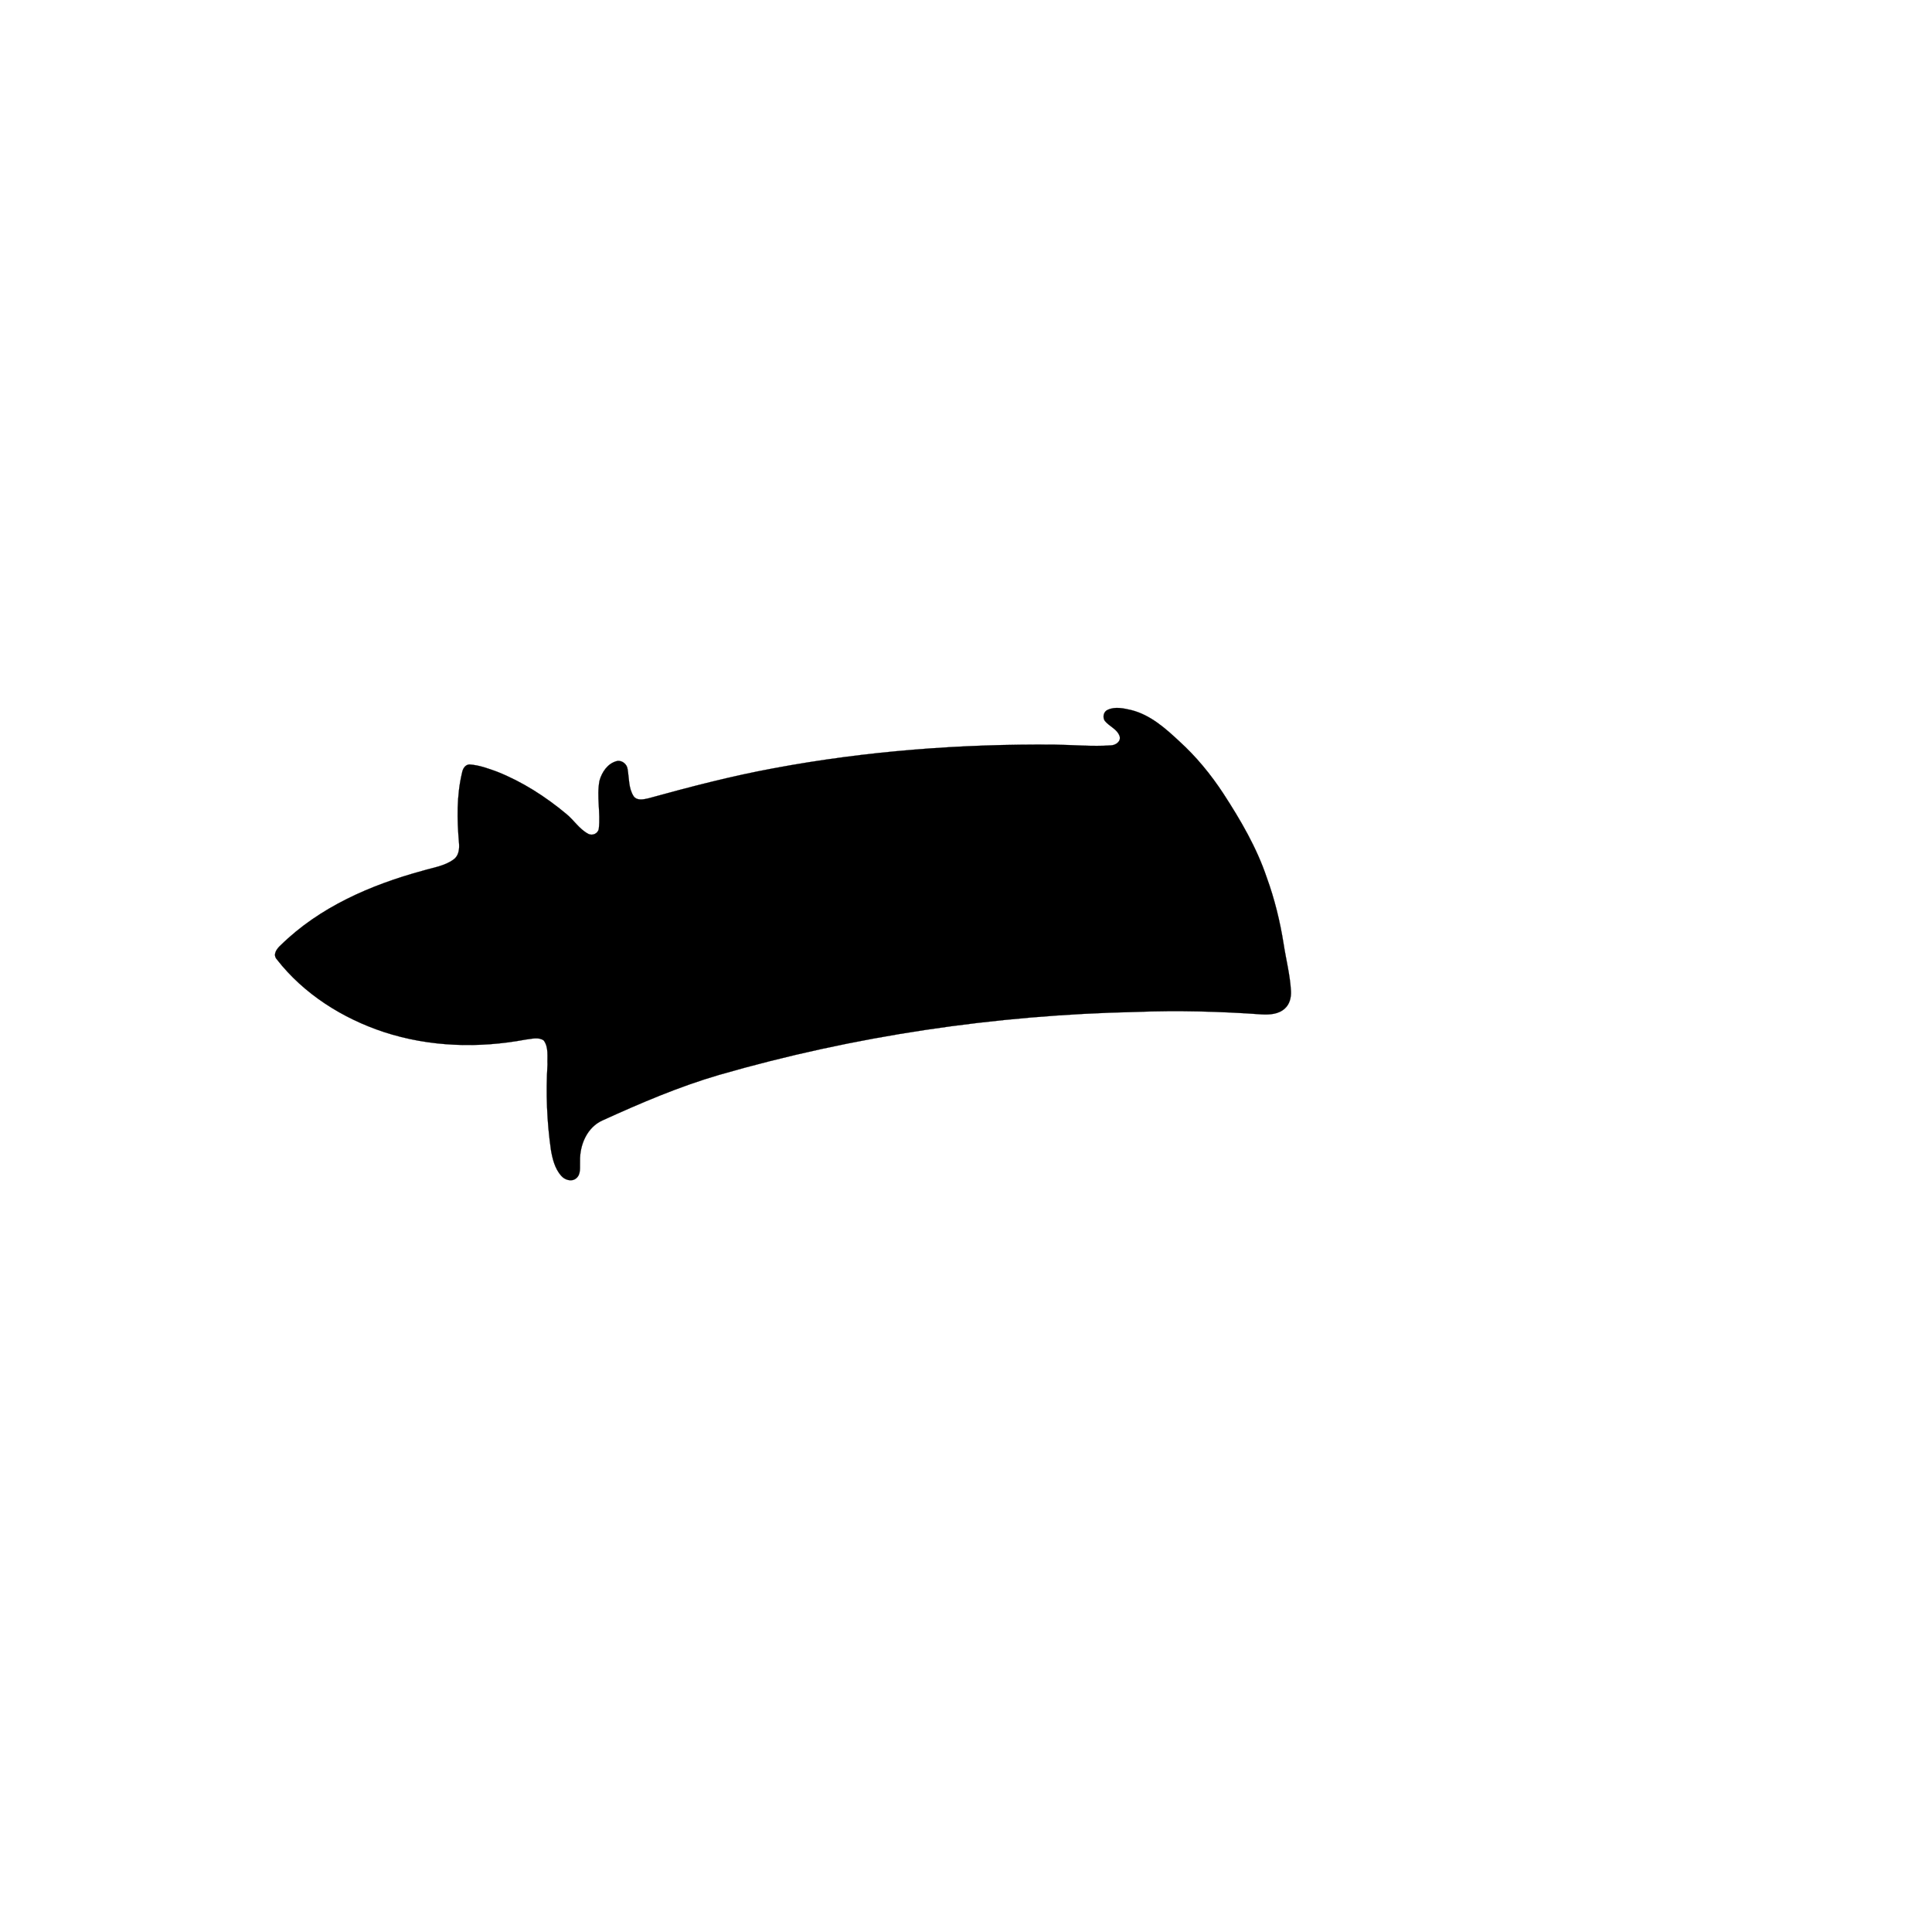 <?xml version="1.0" encoding="UTF-8" ?>
<!DOCTYPE svg PUBLIC "-//W3C//DTD SVG 1.1//EN" "http://www.w3.org/Graphics/SVG/1.1/DTD/svg11.dtd">
<svg width="1000pt" height="1000pt" viewBox="0 0 1000 1000" version="1.1" xmlns="http://www.w3.org/2000/svg">
<path fill="#000000" stroke="#000000" stroke-width="0.094" opacity="1.00" d=" M 573.41 367.37 C 577.28 365.60 581.65 366.65 585.60 367.54 C 595.40 370.03 603.17 376.92 610.37 383.65 C 619.18 391.64 626.75 400.88 633.26 410.82 C 642.13 424.48 650.45 438.69 655.67 454.20 C 659.71 465.29 662.53 476.80 664.38 488.45 C 665.63 496.63 667.75 504.69 668.20 512.97 C 668.37 516.21 667.56 519.75 665.05 521.98 C 661.85 524.98 657.15 525.27 653.00 525.04 C 631.38 523.50 609.67 522.94 588.01 523.77 C 515.07 525.36 442.30 536.13 372.19 556.37 C 351.48 562.42 331.59 570.94 311.97 579.87 C 303.90 583.39 300.03 592.57 300.22 600.97 C 300.05 604.00 300.89 607.87 298.11 610.00 C 295.71 611.83 292.27 610.68 290.46 608.57 C 287.19 604.87 285.96 599.87 285.15 595.12 C 283.07 580.52 282.48 565.71 283.38 550.99 C 283.18 546.85 284.07 542.06 281.42 538.53 C 278.67 536.61 275.08 537.78 272.02 538.09 C 247.76 542.65 222.28 541.91 198.72 534.19 C 177.28 527.11 157.22 514.48 143.27 496.55 C 141.03 494.03 143.27 491.05 145.25 489.27 C 165.32 469.52 191.90 458.01 218.72 450.70 C 224.17 449.05 230.13 448.28 234.82 444.82 C 237.57 442.84 237.86 439.18 237.56 436.09 C 236.53 424.08 236.32 411.79 239.15 399.99 C 239.52 397.99 240.67 395.80 242.98 395.68 C 247.97 396.01 252.75 397.77 257.42 399.48 C 270.39 404.65 282.30 412.29 293.01 421.20 C 297.01 424.42 299.78 429.08 304.38 431.54 C 306.56 432.80 309.63 431.45 309.94 428.90 C 310.91 420.68 308.74 412.32 310.29 404.13 C 311.50 399.72 314.46 395.24 319.09 393.98 C 321.76 393.24 324.57 395.45 324.85 398.14 C 325.65 402.82 325.29 407.95 327.95 412.11 C 329.70 414.56 333.06 413.79 335.55 413.23 C 357.02 407.31 378.60 401.68 400.52 397.64 C 448.46 388.69 497.30 384.99 546.04 385.42 C 555.71 385.56 565.39 386.48 575.06 385.80 C 577.49 385.71 580.34 383.79 579.51 381.02 C 578.23 377.35 574.19 375.99 571.87 373.16 C 570.56 371.24 571.18 368.28 573.41 367.37 Z" />
</svg>
